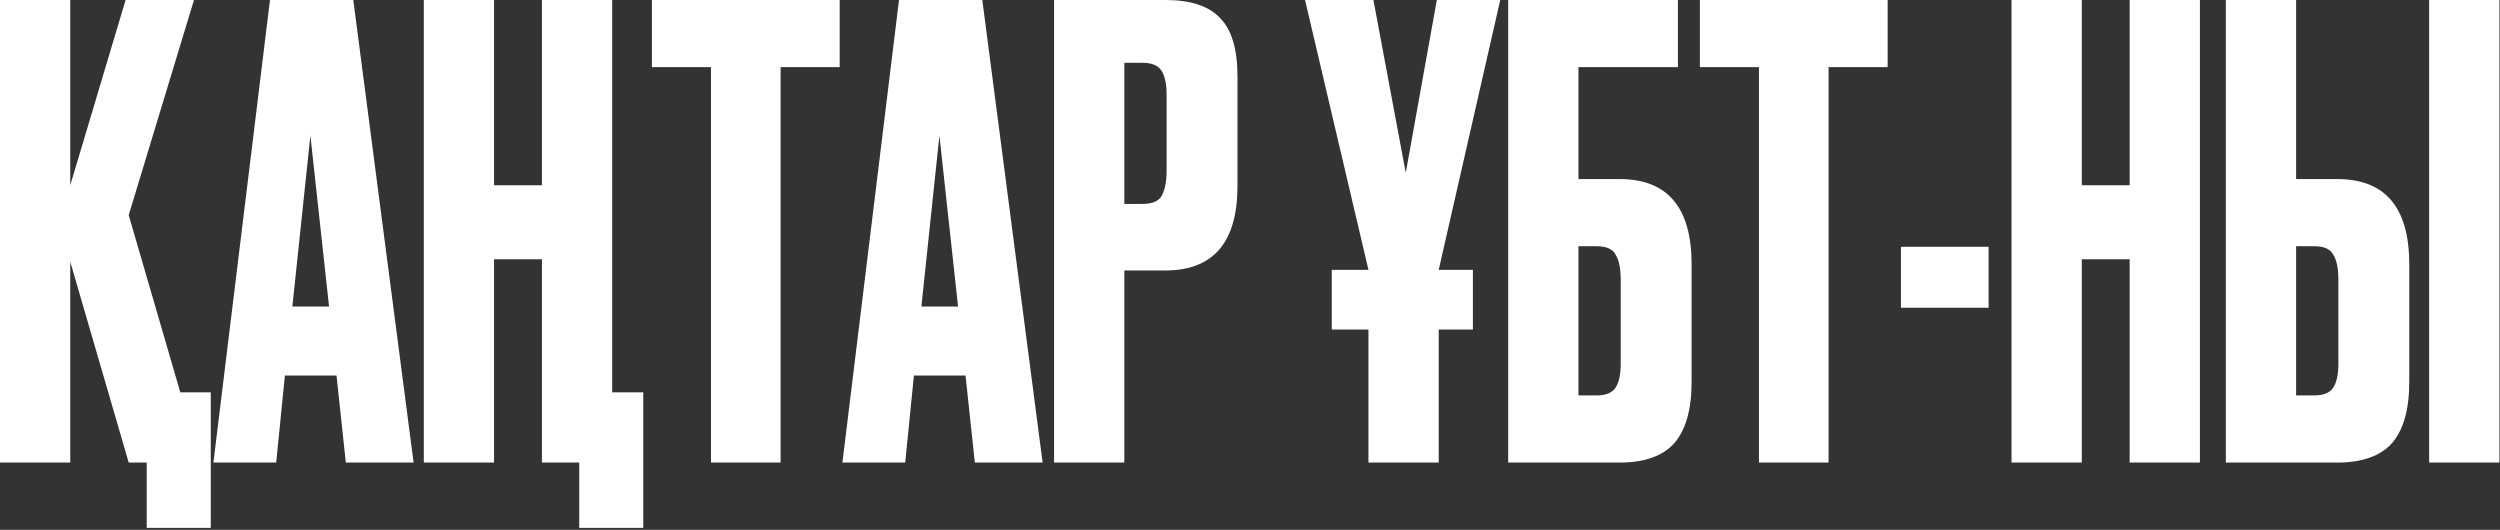 <?xml version="1.0" encoding="UTF-8"?> <svg xmlns="http://www.w3.org/2000/svg" width="302" height="64" viewBox="0 0 302 64" fill="none"><rect x="0" y="0" width="302" height="64" fill="#333333" stroke="none"/><path d="M25.461 63.764H17.725V55.878H15.547L8.487 31.619V55.878H0V5.32775e-06H8.487V22.381L15.172 5.32775e-06H23.433L15.547 25.986L21.781 47.391H25.461V63.764ZM41.776 55.878L40.65 45.364H34.416L33.365 55.878H25.779L32.614 5.32775e-06H42.678L49.963 55.878H41.776ZM37.495 16.373L35.317 37.027H39.749L37.495 16.373ZM77.707 63.764H69.971V55.878H65.465V31.319H59.682V55.878H51.195V5.32775e-06H59.682V22.381H65.465V5.32775e-06H73.952V47.391H77.707V63.764ZM78.752 5.32775e-06H101.433V8.111H94.299V55.878H85.887V8.111H78.752V5.32775e-06ZM117.762 55.878L116.635 45.364H110.401L109.35 55.878H101.764L108.599 5.32775e-06H118.663L125.948 55.878H117.762ZM113.481 16.373L111.303 37.027H115.734L113.481 16.373ZM140.774 32.671H135.818V55.878H127.331V5.32775e-06H140.774C143.829 5.32775e-06 146.032 0.726 147.384 2.178C148.786 3.58 149.487 5.933 149.487 9.238V22.456C149.487 29.266 146.583 32.671 140.774 32.671ZM135.818 7.586V24.634H137.996C139.197 24.634 139.973 24.309 140.324 23.658C140.724 22.957 140.925 21.931 140.925 20.579V11.416C140.925 10.164 140.724 9.213 140.324 8.562C139.923 7.911 139.147 7.586 137.996 7.586H135.818ZM165.309 39.806H160.877V32.596H165.309L157.648 5.32775e-06H165.909L169.815 20.879L173.57 5.32775e-06H181.231L173.796 32.596H177.926V39.806H173.796V55.878H165.309V39.806ZM182.189 55.878V5.32775e-06H202.693V8.111H190.676V21.63H195.633C201.441 21.63 204.345 25.06 204.345 31.92V46.115C204.345 49.469 203.644 51.948 202.242 53.55C200.84 55.102 198.637 55.878 195.633 55.878H182.189ZM190.676 47.767H192.854C194.006 47.767 194.782 47.441 195.182 46.791C195.583 46.14 195.783 45.188 195.783 43.937V33.797C195.783 32.445 195.583 31.444 195.182 30.793C194.832 30.092 194.056 29.742 192.854 29.742H190.676V47.767ZM205.345 5.32775e-06H228.027V8.111H220.892V55.878H212.48V8.111H205.345V5.32775e-06ZM229.634 29.817H240.224V37.177H229.634V29.817ZM251.479 31.319V55.878H242.992V5.32775e-06H251.479V22.381H257.262V5.32775e-06H265.749V55.878H257.262V31.319H251.479ZM277.37 21.63H282.327C288.135 21.63 291.039 25.06 291.039 31.92V46.115C291.039 49.469 290.338 51.948 288.936 53.55C287.534 55.102 285.331 55.878 282.327 55.878H268.883V5.32775e-06H277.37V21.63ZM277.37 47.767H279.548C280.699 47.767 281.475 47.441 281.876 46.791C282.277 46.14 282.477 45.188 282.477 43.937V33.797C282.477 32.445 282.277 31.444 281.876 30.793C281.526 30.092 280.749 29.742 279.548 29.742H277.37V47.767ZM301.929 5.32775e-06V55.878H293.442V5.32775e-06H301.929Z" fill="white"></path></svg> 